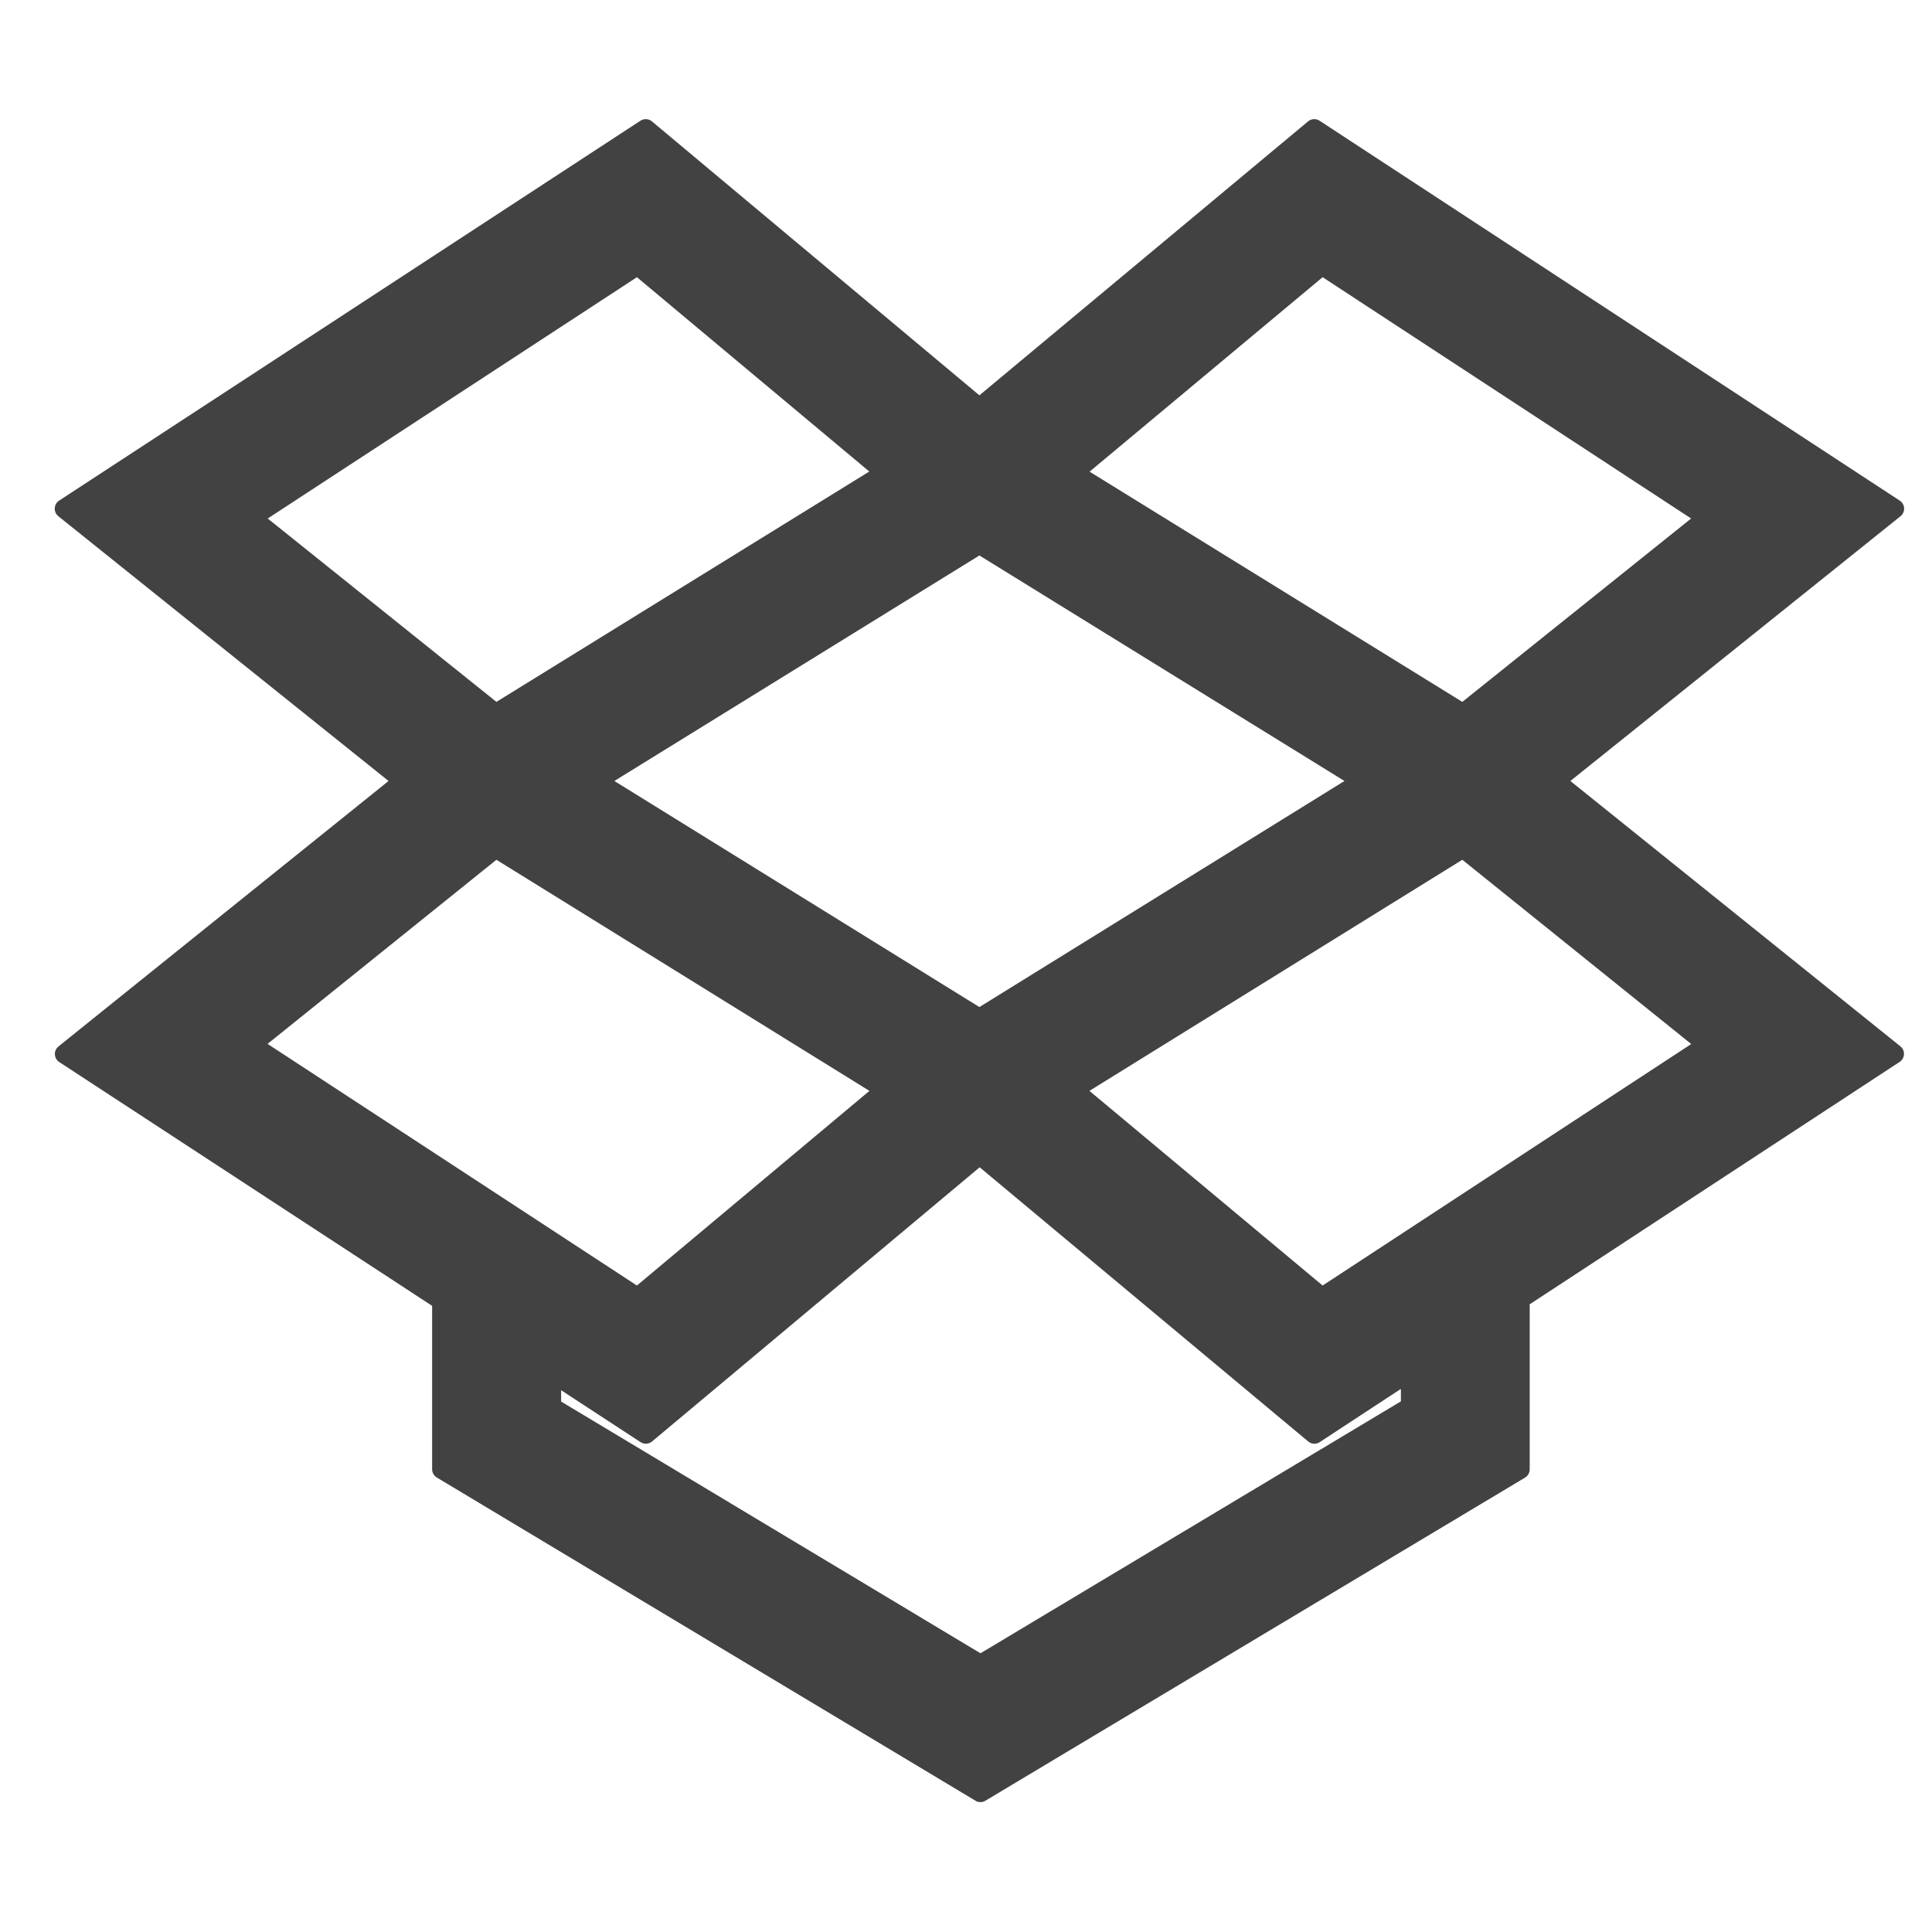 <?xml version="1.0" encoding="UTF-8"?>
<svg width="30px" height="30px" viewBox="0 0 30 30" version="1.1" xmlns="http://www.w3.org/2000/svg" xmlns:xlink="http://www.w3.org/1999/xlink">
    <!-- Generator: Sketch 55.2 (78181) - https://sketchapp.com -->
    <title>Access to Dropbox &amp; Google Drive/normal</title>
    <desc>Created with Sketch.</desc>
    <g id="Access-to-Dropbox-&amp;-Google-Drive/normal" stroke="none" stroke-width="1" fill="none" fill-rule="evenodd" stroke-linejoin="round">
        <g id="dropbox" transform="translate(1, 2)" fill="#424242" fill-rule="nonzero" stroke="#424242" stroke-width="0.3">
            <path d="M28.417,5.899 L19.408,0 L14.208,4.334 L9.027,0 L0,5.899 L5.273,10.127 L0.002,14.366 L5.86,18.196 L5.86,20.814 L14.224,25.833 L22.603,20.816 L22.603,18.172 L28.415,14.364 L23.145,10.127 L28.417,5.899 Z M19.527,2.118 L25.515,6.039 L21.718,9.082 L15.663,5.342 L19.527,2.118 Z M20.162,10.127 L14.208,13.814 L8.255,10.127 L14.208,6.449 L20.162,10.127 Z M2.902,6.039 L8.901,2.118 L12.754,5.34 L6.697,9.082 L2.902,6.039 Z M2.9,14.222 L6.697,11.167 L12.756,14.921 L8.901,18.148 L2.9,14.222 Z M20.902,19.846 L14.225,23.847 L7.563,19.848 L7.563,19.31 L9.029,20.268 L14.212,15.93 L19.41,20.268 L20.903,19.289 L20.903,19.846 L20.902,19.846 Z M25.516,14.224 L19.527,18.148 L15.661,14.921 L21.718,11.167 L25.516,14.224 L25.516,14.224 Z" id="形状"></path>
        </g>
    </g>
</svg>